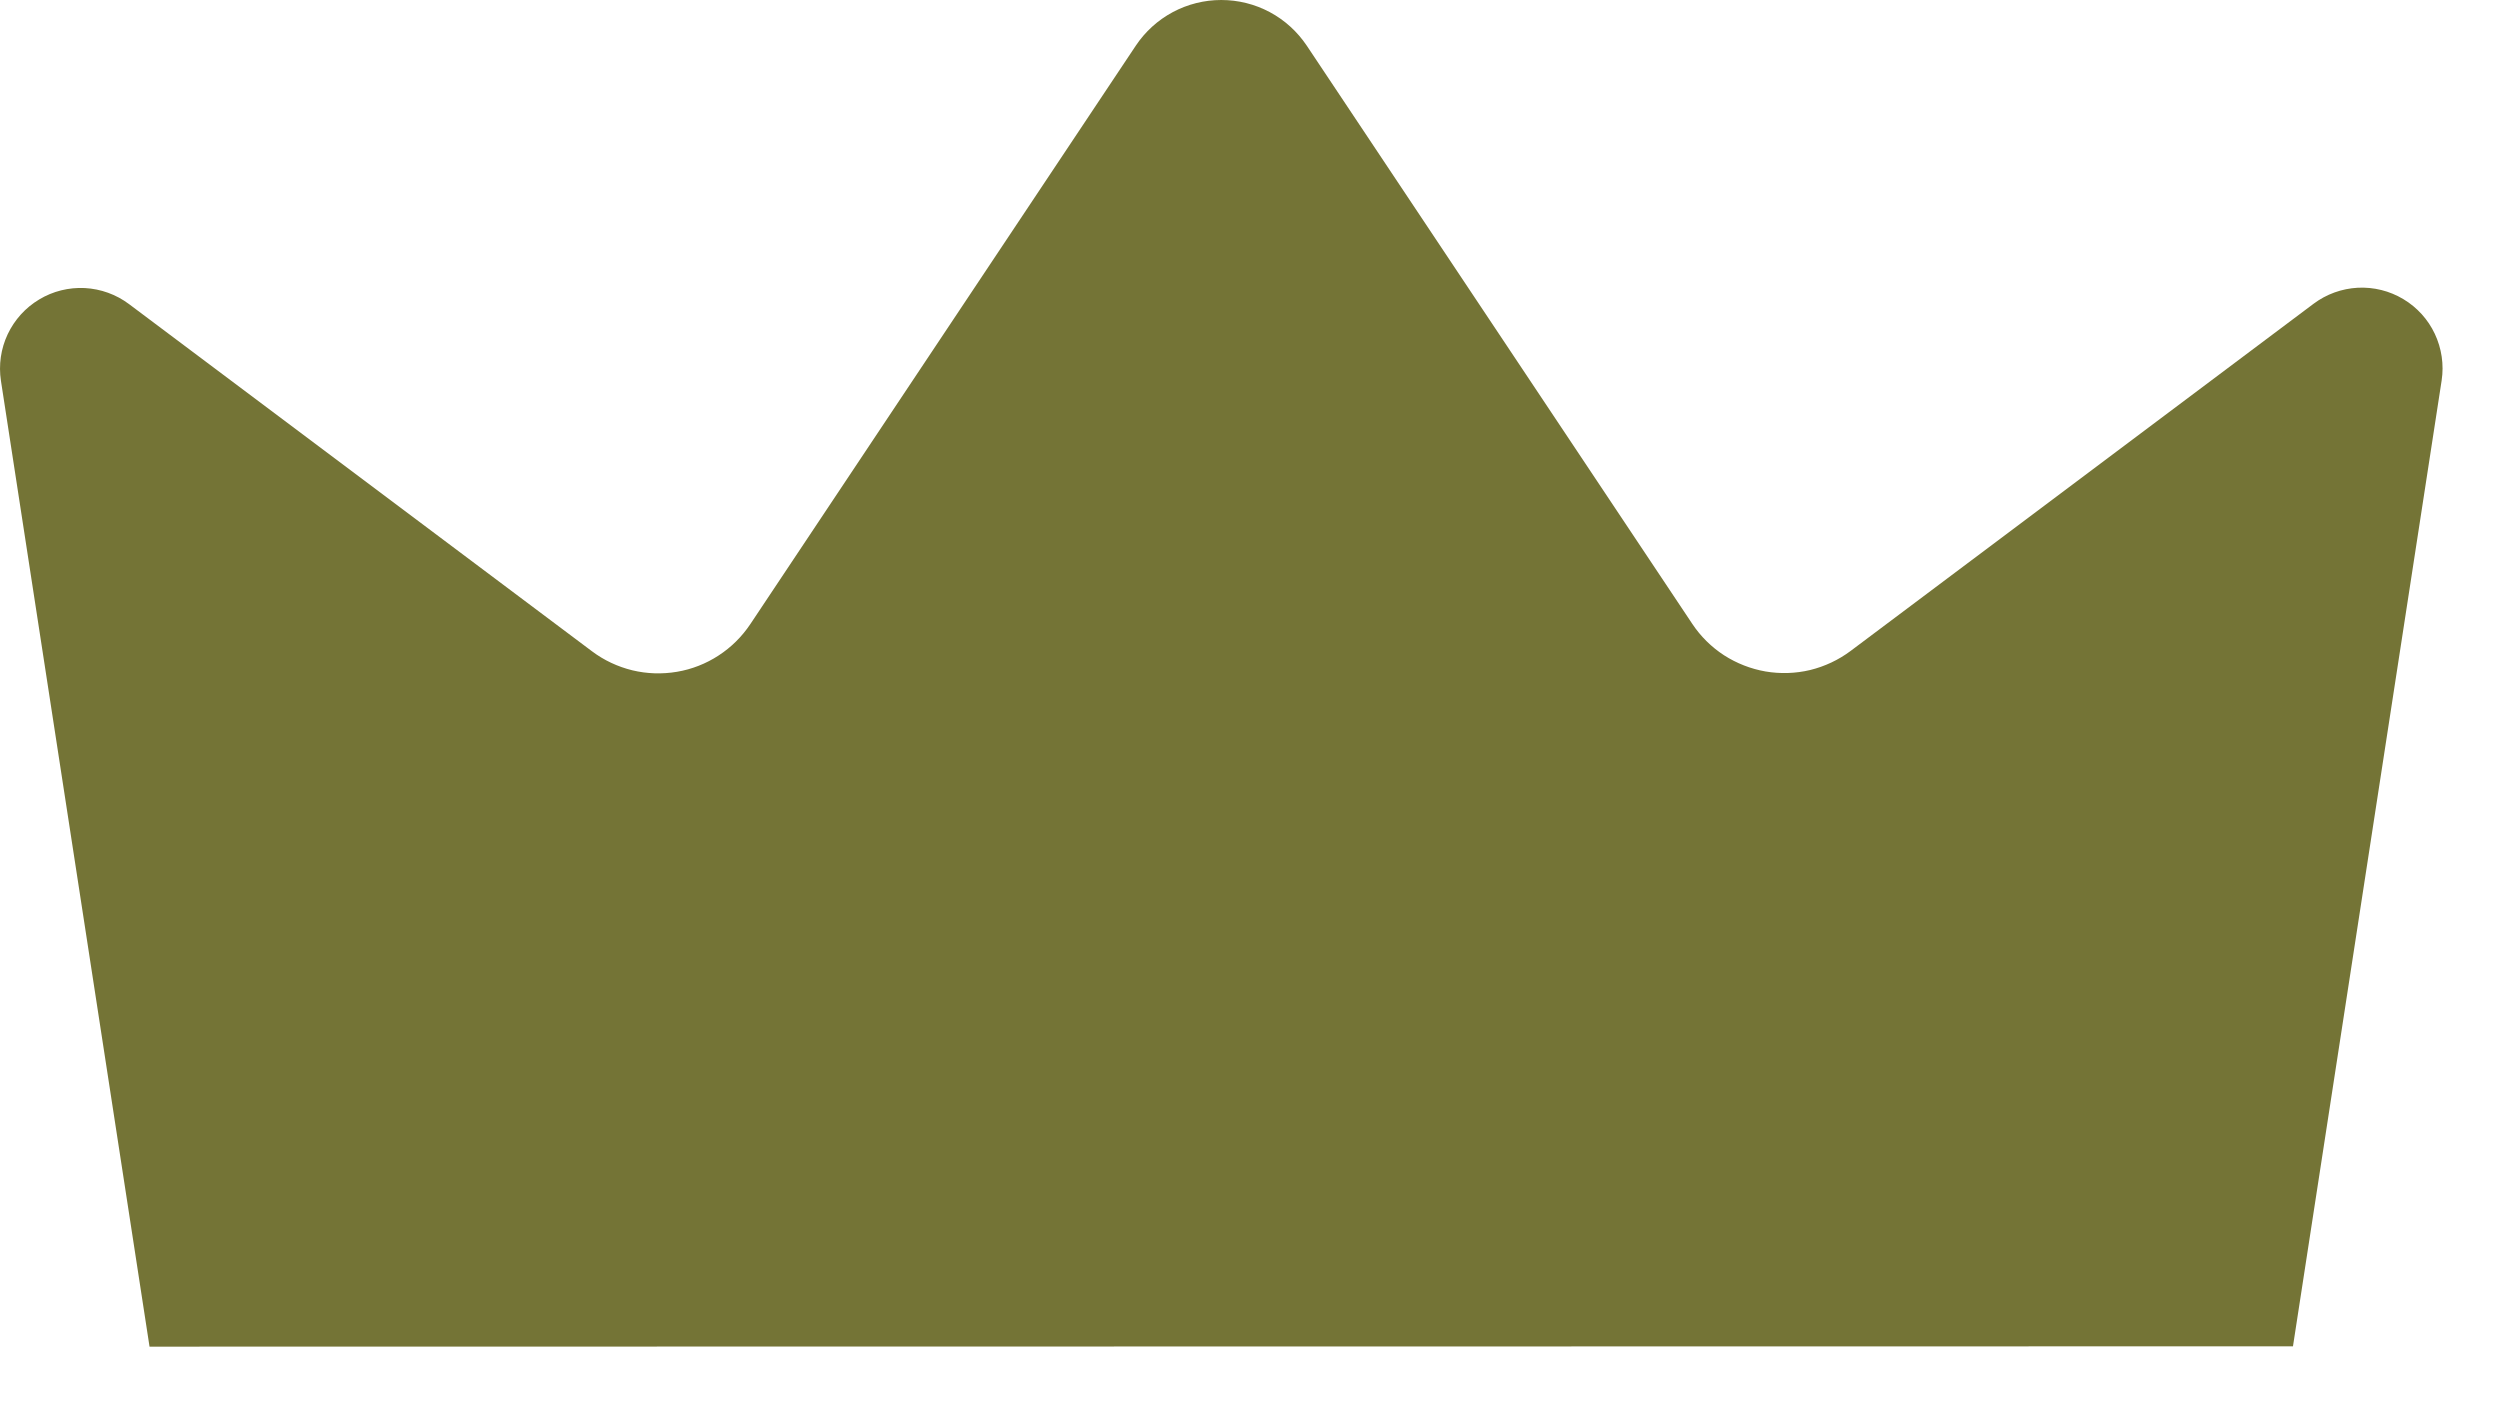 <svg width="32" height="18" viewBox="0 0 32 18" fill="none" xmlns="http://www.w3.org/2000/svg">
<path d="M1.914 17.237C1.28 13.116 0.646 8.995 0.012 4.874C-0.019 4.671 0.011 4.464 0.098 4.279C0.186 4.093 0.326 3.938 0.502 3.833C0.677 3.727 0.881 3.677 1.085 3.687C1.29 3.698 1.487 3.769 1.651 3.892L7.577 8.336C7.731 8.452 7.907 8.534 8.094 8.58C8.281 8.625 8.475 8.631 8.665 8.599C8.855 8.567 9.036 8.496 9.197 8.391C9.359 8.286 9.497 8.149 9.604 7.989L14.538 0.585C14.658 0.405 14.821 0.257 15.012 0.155C15.203 0.053 15.416 0 15.632 0C15.849 0 16.062 0.053 16.253 0.155C16.444 0.257 16.606 0.405 16.727 0.585L21.661 7.985C21.767 8.145 21.906 8.282 22.067 8.387C22.229 8.491 22.41 8.562 22.6 8.595C22.789 8.627 22.984 8.621 23.171 8.576C23.358 8.53 23.534 8.447 23.688 8.332L29.614 3.888C29.778 3.765 29.975 3.694 30.18 3.683C30.384 3.673 30.587 3.723 30.763 3.829C30.939 3.934 31.079 4.089 31.166 4.274C31.253 4.46 31.284 4.667 31.253 4.87C30.618 8.991 29.984 13.112 29.35 17.233L1.914 17.237Z" fill="#747436"/>
</svg>
